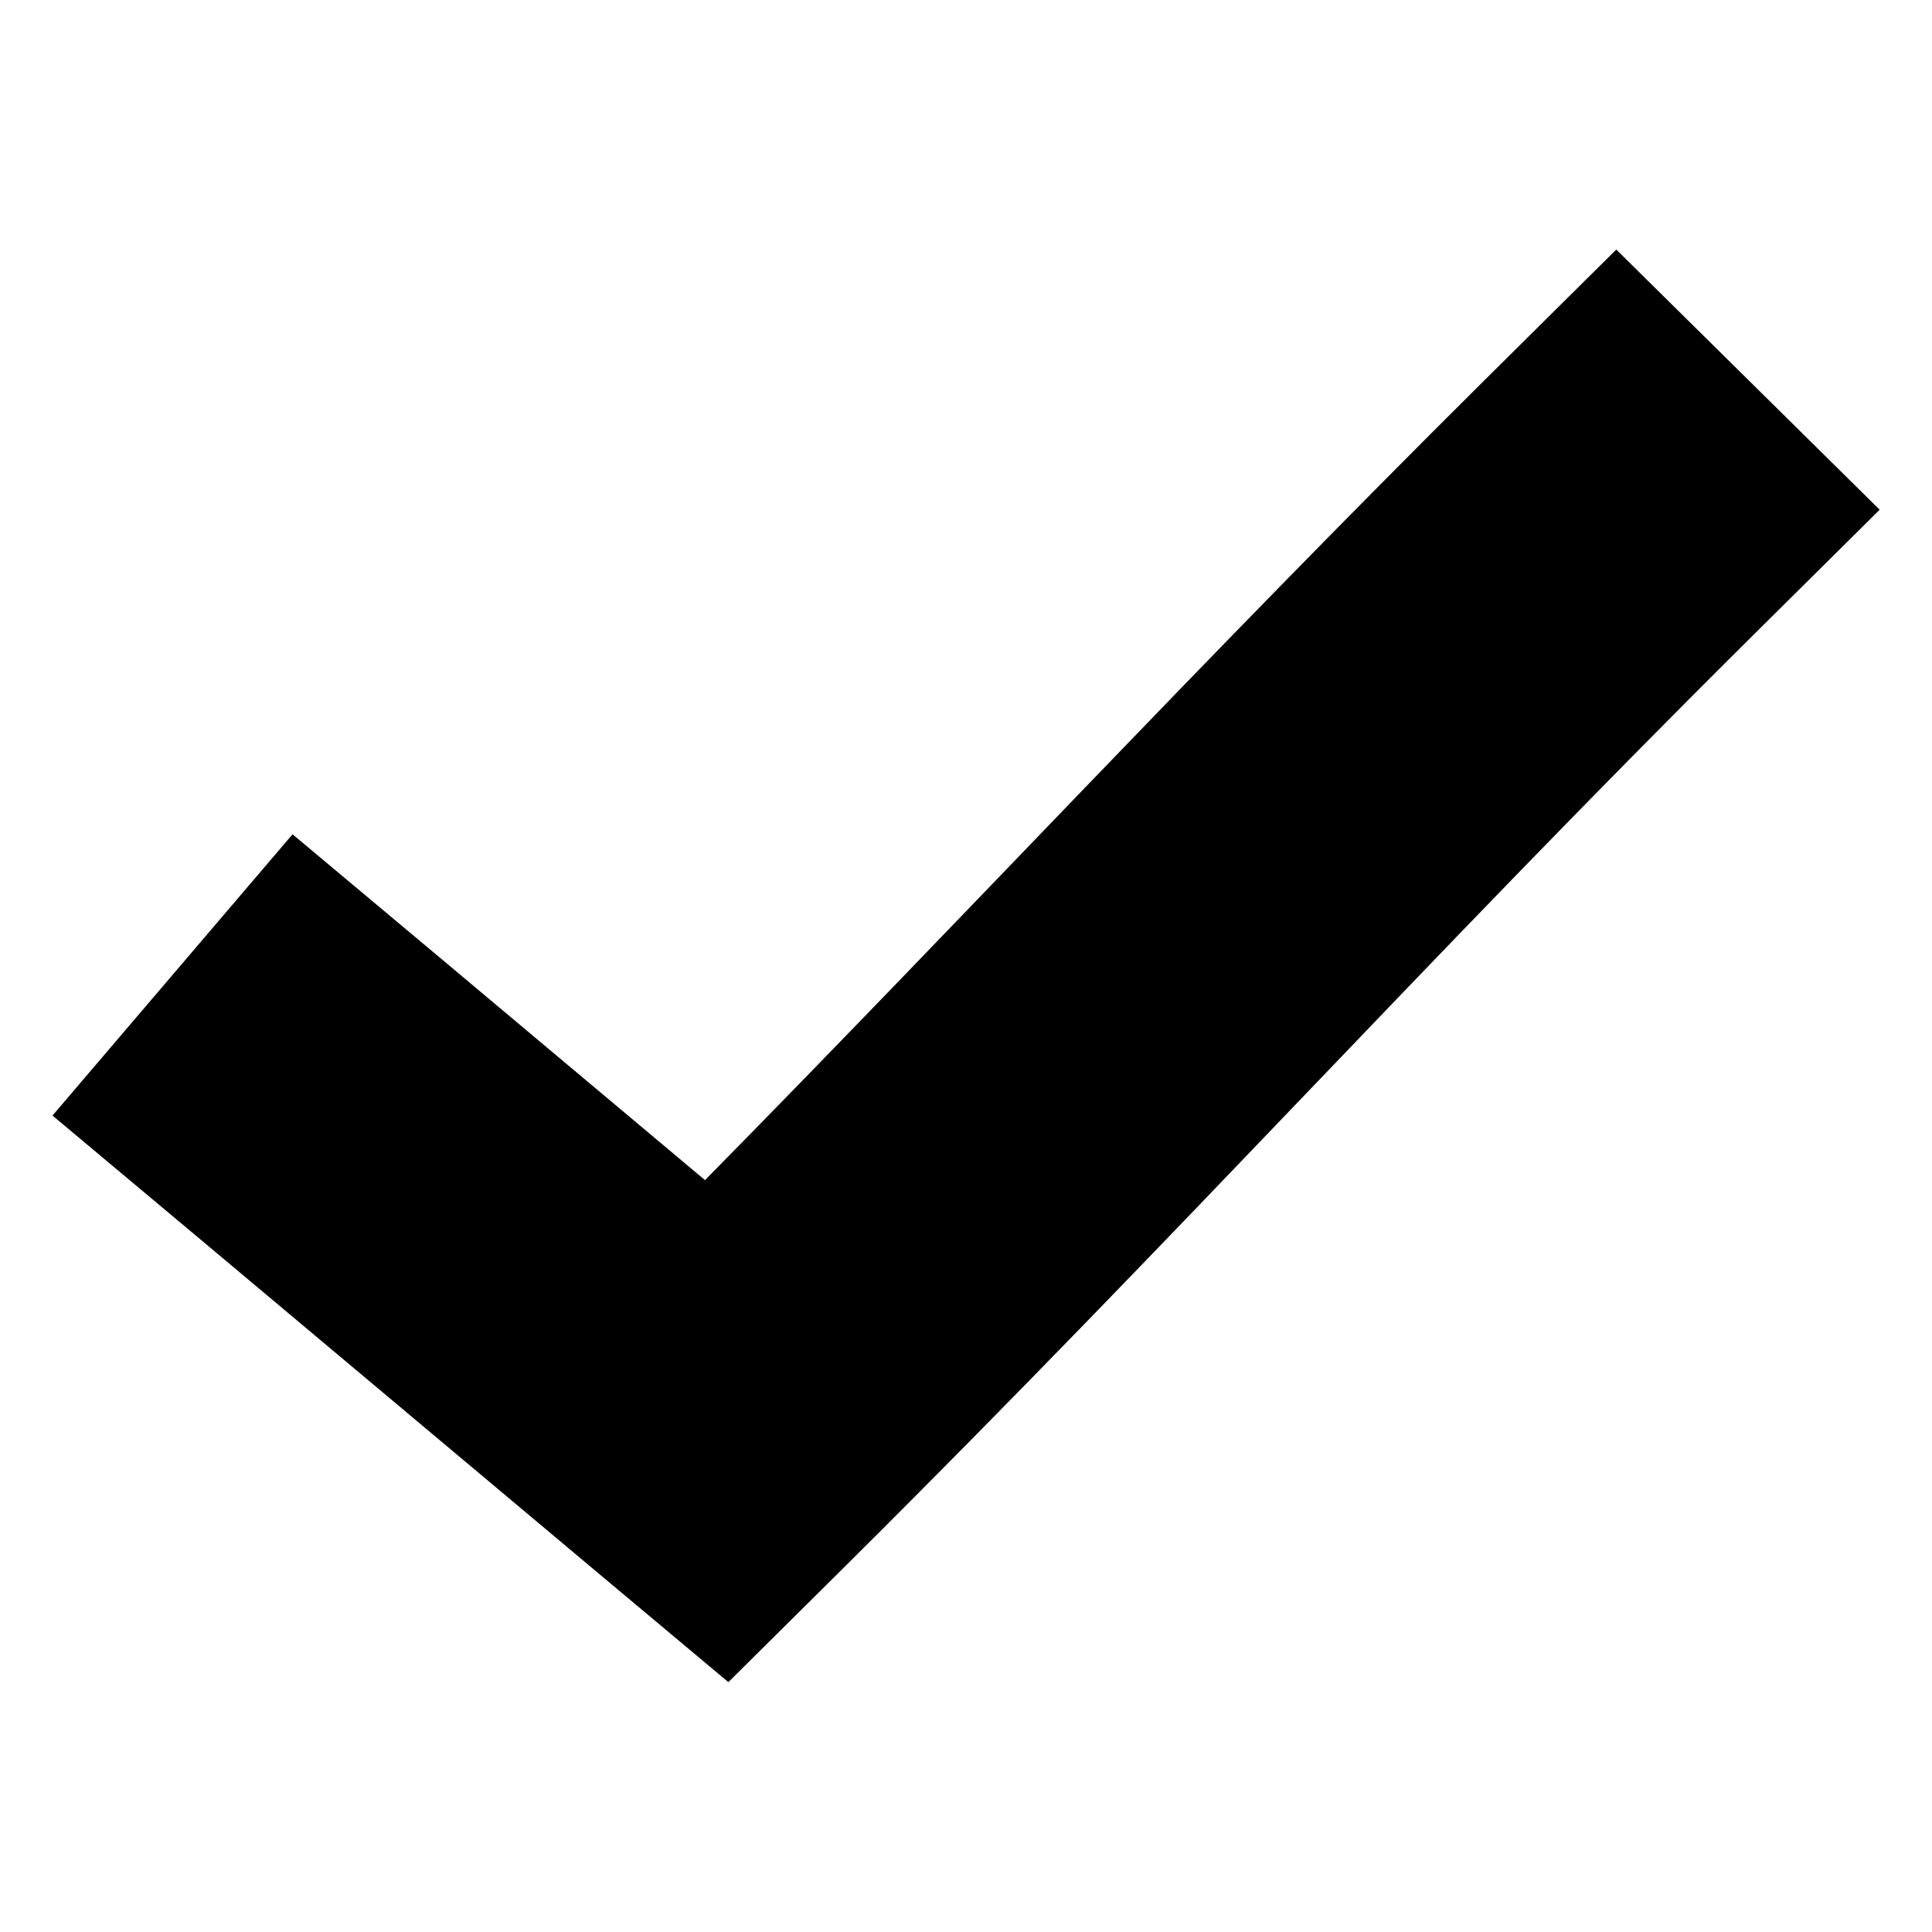 <?xml version="1.0" encoding="UTF-8"?>
<svg id="Ebene_1" data-name="Ebene 1" xmlns="http://www.w3.org/2000/svg" version="1.1" viewBox="0 0 1200 1200">
  <defs>
    <style>
      .cls-1 {
        fill: #000;
        stroke-width: 0px;
      }
    </style>
  </defs>
  <path class="cls-1" d="M1003.8,155.1l-81.8,81.1c-180.2,179-319.1,329.2-484.1,496.8l-167.8-140.8-88.4-74-149.1,174.7,88.4,74,250.2,209.9,81.2,68,75.2-74.6c207.7-206.4,355.2-370.9,558.1-572.5l81.8-81.1-163.6-161.6Z"/>
</svg>
